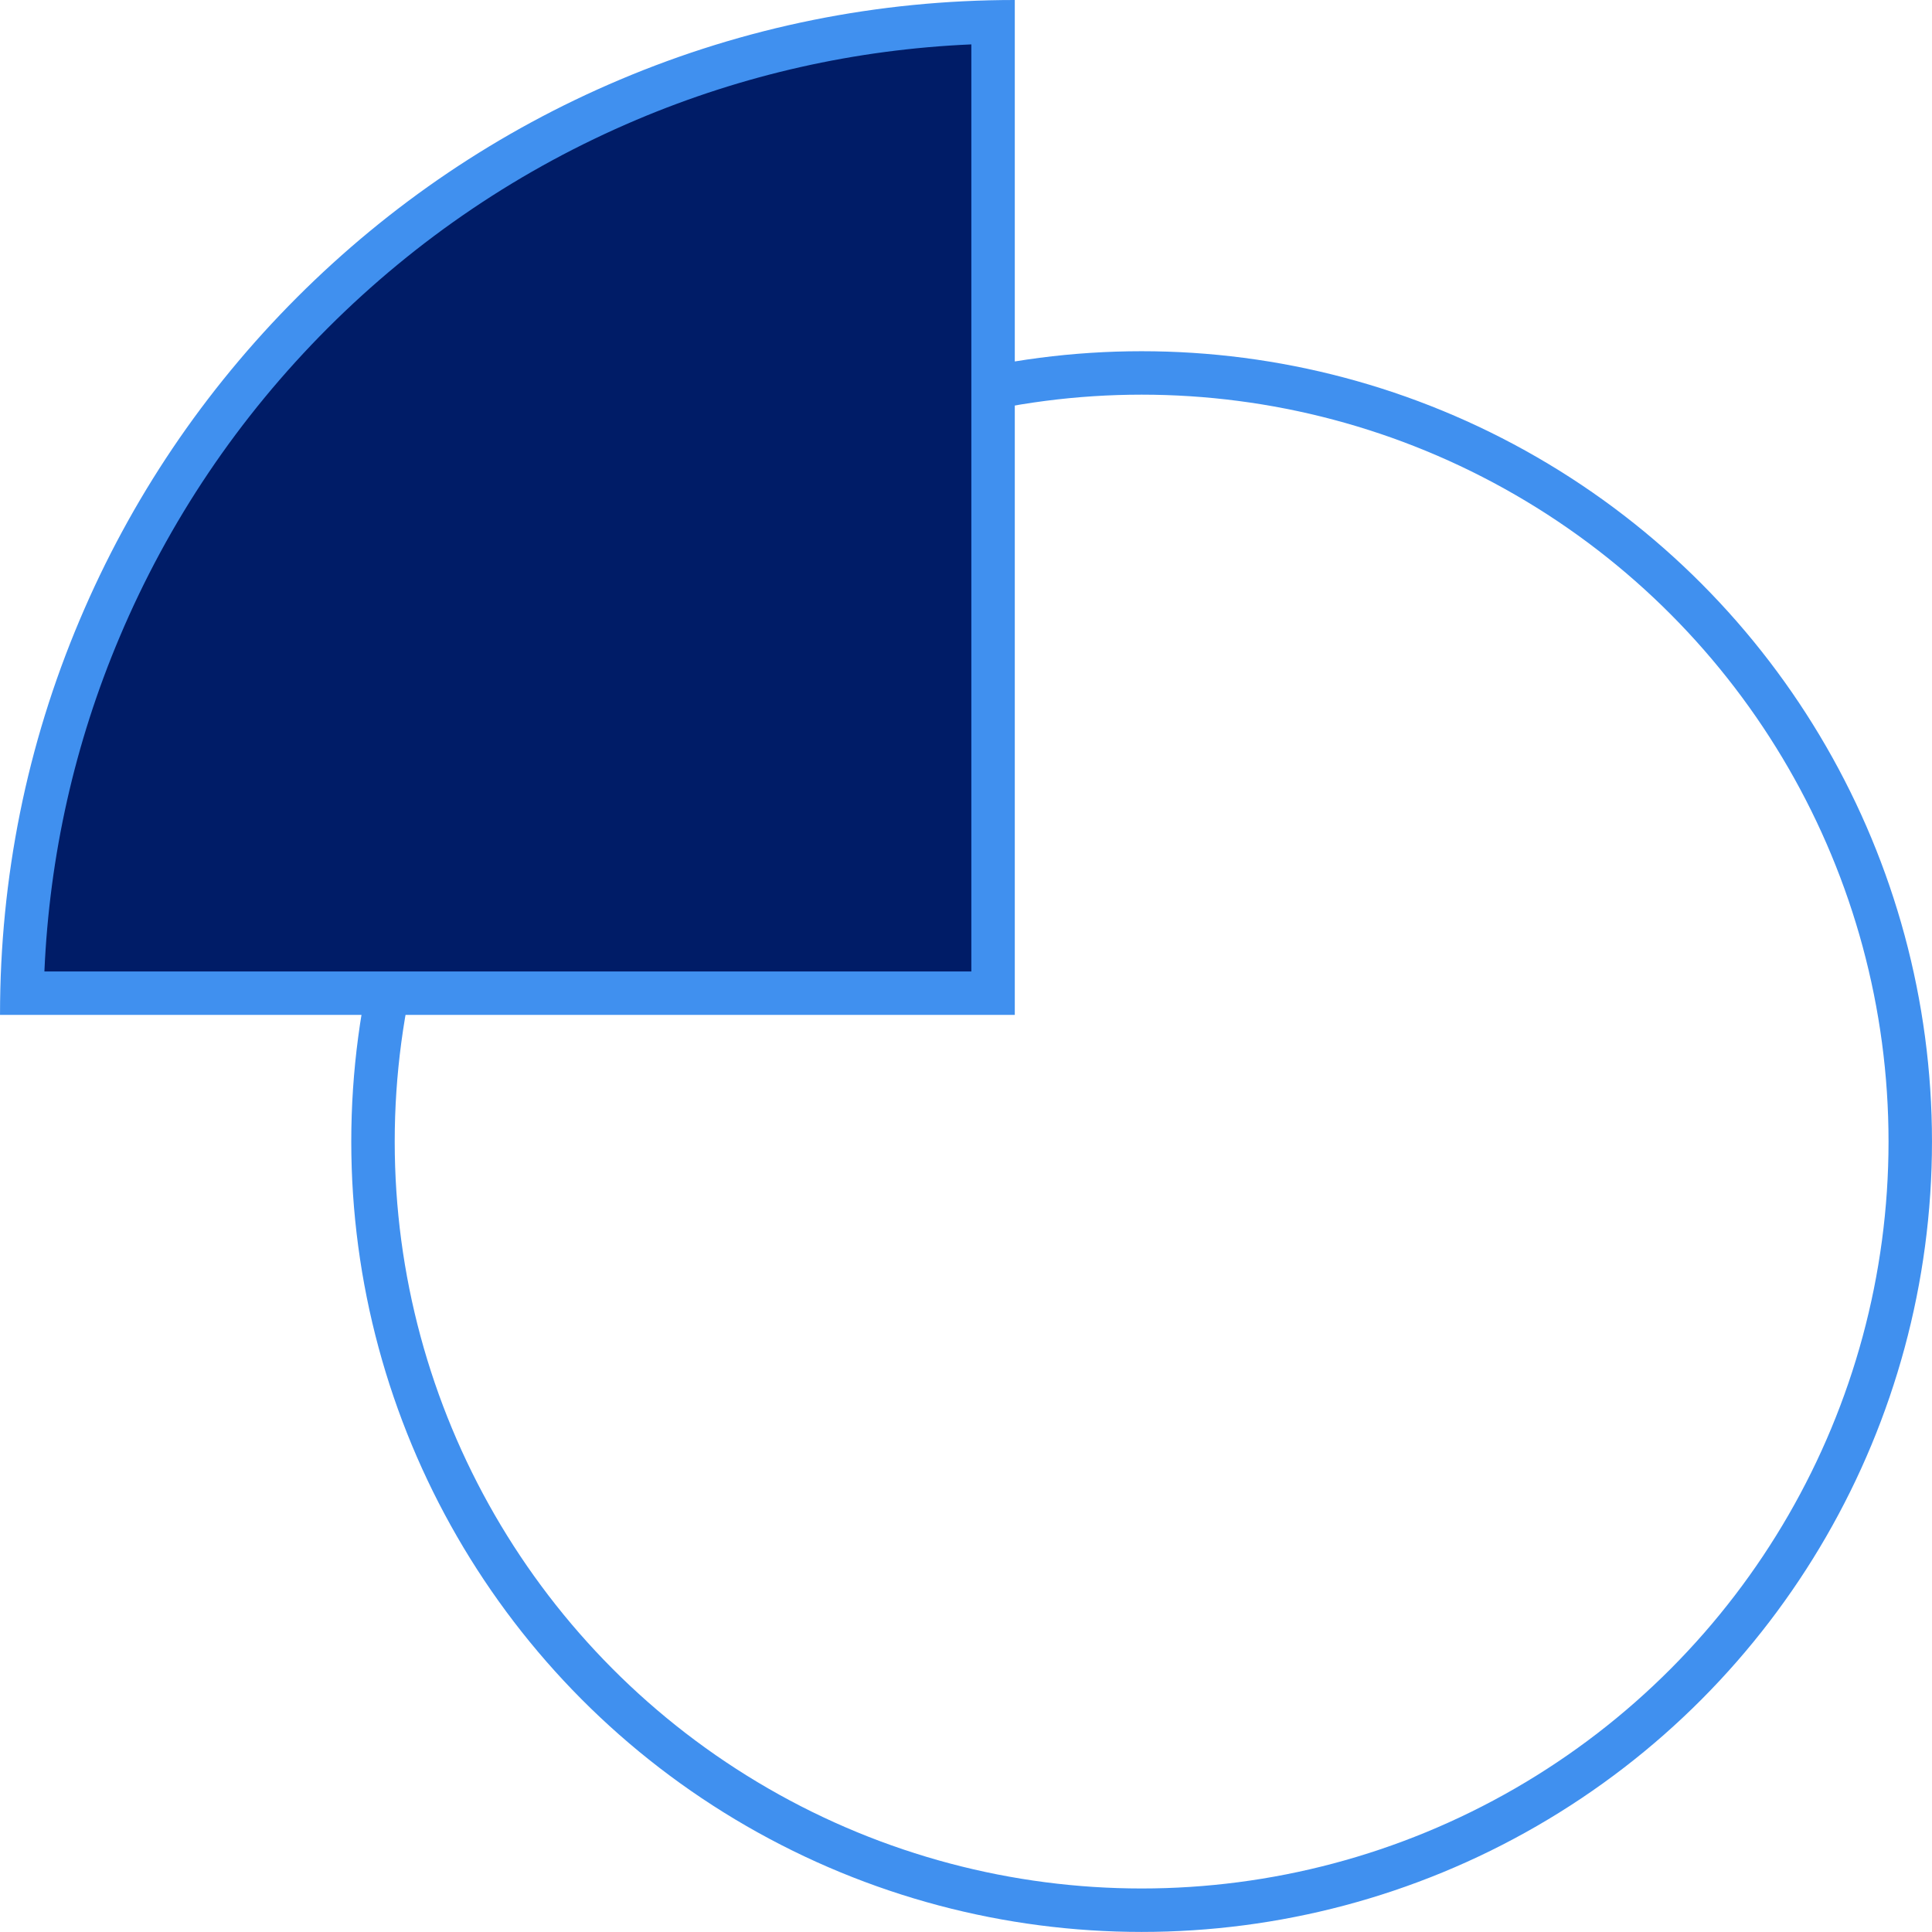 <svg xmlns="http://www.w3.org/2000/svg" width="111.167" height="111.164" viewBox="0 0 111.167 111.164"><g id="Gruppe_2141" data-name="Gruppe 2141" transform="translate(-1354 -6517.418)"><g id="Gruppe_1547" data-name="Gruppe 1547" transform="translate(-45.833 -3919)"><g id="Ellipse_98" data-name="Ellipse 98" transform="translate(1420.045 10456.627)" fill="none" stroke="#4090ef" stroke-width="2.5"><circle cx="45.477" cy="45.477" r="45.477" stroke="none"></circle><circle cx="45.477" cy="45.477" r="44.227" fill="none"></circle></g><g id="Differenzmenge_6" data-name="Differenzmenge 6" transform="translate(1399.833 10436.42)" fill="#001c67"><path d="M 57.141 57.145 L 1.265 57.145 C 1.418 49.863 2.921 42.807 5.738 36.153 C 8.611 29.356 12.73 23.243 17.982 17.985 C 23.234 12.737 29.345 8.616 36.144 5.739 C 42.806 2.92 49.864 1.416 57.141 1.261 L 57.141 57.145 Z" stroke="none"></path><path d="M 55.891 55.895 L 55.891 2.552 C 49.224 2.843 42.756 4.298 36.631 6.89 C 29.981 9.705 24.003 13.735 18.866 18.868 C 13.729 24.012 9.7 29.991 6.889 36.641 C 4.299 42.758 2.845 49.224 2.555 55.895 L 55.891 55.895 M 58.391 58.395 L -1.289062538489816e-06 58.395 L 0.001 58.387 C 0.001 50.496 1.544 42.854 4.587 35.666 C 7.522 28.721 11.731 22.475 17.097 17.102 C 22.467 11.736 28.711 7.527 35.657 4.588 C 42.853 1.543 50.502 -0.002 58.391 -0.002 L 58.391 58.395 Z" stroke="none" fill="#4090ef"></path></g></g></g></svg>